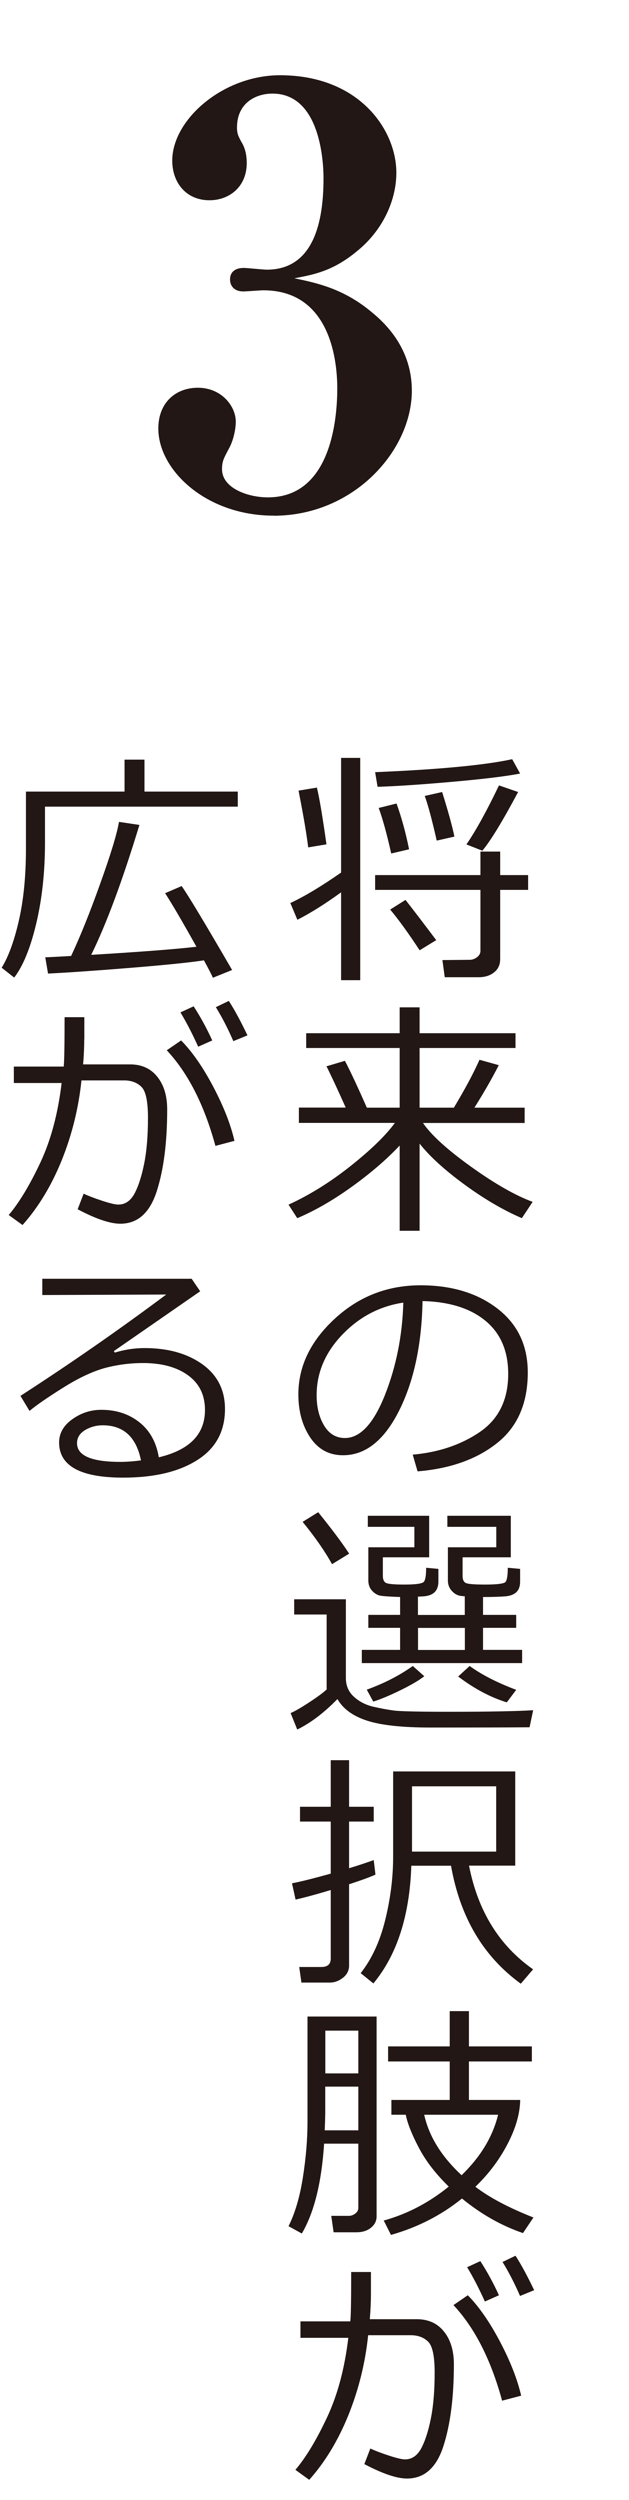 <?xml version="1.0" encoding="UTF-8"?>
<svg id="uuid-0d8dd046-b73d-44af-83b0-a0615756103a" data-name="レイヤー 2" xmlns="http://www.w3.org/2000/svg" width="72.27" height="287.1" viewBox="0 0 72.27 287.1">
  <defs>
    <style>
      .uuid-b2b5698b-4f41-4aff-9215-2f7781b8e4d2 {
        fill: #221714;
      }
    </style>
  </defs>
  <g id="uuid-2dcf3ec1-9804-475e-a90a-4717ad9c1936" data-name="レイヤー 1">
    <g>
      <path class="uuid-b2b5698b-4f41-4aff-9215-2f7781b8e4d2" d="M31.43,59.22c-7.71,0-13.24-5.2-13.24-10.01,0-2.96,1.98-4.68,4.55-4.68,2.7,0,4.35,2.11,4.35,3.89,0,1.12-.4,2.44-.79,3.1-.59,1.12-.79,1.45-.79,2.37,0,2.17,2.96,3.23,5.27,3.23,7.64,0,7.97-10.01,7.97-12.52,0-3.82-1.12-11.26-8.5-11.26-.33,0-1.91,.13-2.31,.13-.92,0-1.51-.53-1.51-1.38s.59-1.32,1.58-1.32c.4,0,2.24,.2,2.64,.2,5.47,0,6.52-5.67,6.52-10.47,0-2.7-.66-9.75-5.86-9.75-1.98,0-4.08,1.12-4.08,3.89,0,.79,.2,1.05,.46,1.58,.2,.33,.66,1.05,.66,2.5,0,2.77-2.04,4.28-4.28,4.28-2.7,0-4.28-2.04-4.28-4.55,0-4.74,5.86-9.81,12.38-9.81,9.09,0,13.37,6.26,13.37,11.2,0,3.1-1.51,6.59-4.54,9.02-2.77,2.31-5.07,2.7-7.18,3.1,2.57,.53,5.67,1.19,8.89,3.89,3.89,3.16,4.61,6.65,4.61,9.02,0,6.85-6.65,14.36-15.88,14.36Z"/>
      <g>
        <path class="uuid-b2b5698b-4f41-4aff-9215-2f7781b8e4d2" d="M34.16,105.62l-.8-1.91c1.65-.77,3.59-1.94,5.83-3.5v-13.17h2.2v25.53h-2.2v-10.09c-1.83,1.33-3.5,2.38-5.02,3.15Zm1.25-8.3c-.19-1.57-.56-3.74-1.11-6.52l2.11-.35c.27,1.08,.64,3.25,1.1,6.52l-2.1,.35Zm7.97-6.97l-.28-1.67c7.38-.31,12.63-.81,15.75-1.49l.91,1.65c-1.58,.31-4.18,.63-7.81,.95s-6.49,.51-8.57,.57Zm11.6,21.88h-3.88l-.27-1.97,3.14-.03c.3,0,.58-.1,.84-.3,.26-.2,.39-.44,.39-.71v-7.02h-12.1v-1.7h12.1v-2.7h2.27v2.7h3.21v1.7h-3.21v7.94c0,.65-.23,1.16-.7,1.53-.47,.38-1.06,.56-1.79,.56Zm-10.03-14.2c-.51-2.28-.99-4.02-1.44-5.24l2.05-.51c.59,1.64,1.07,3.4,1.44,5.26l-2.05,.48Zm3.26,11.1c-1.3-1.98-2.43-3.54-3.38-4.67l1.76-1.11c.84,1.07,2.02,2.61,3.53,4.62l-1.91,1.17Zm1.97-12.58c-.53-2.33-.98-4.04-1.38-5.14l2-.45c.71,2.27,1.18,3.98,1.41,5.12l-2.03,.46Zm5.24,1.15l-1.83-.72c1.11-1.62,2.35-3.88,3.74-6.78l2.2,.76c-1.8,3.38-3.17,5.62-4.11,6.74Z"/>
        <path class="uuid-b2b5698b-4f41-4aff-9215-2f7781b8e4d2" d="M34.15,139.9l-1-1.55c2.49-1.14,4.89-2.65,7.22-4.51,2.33-1.86,3.99-3.49,5-4.88h-11.03v-1.76h5.38c-1.01-2.26-1.75-3.84-2.21-4.74l2.12-.63c.59,1.12,1.43,2.91,2.52,5.38h3.77v-6.85h-10.74v-1.7h10.74v-2.97h2.29v2.97h11.02v1.7h-11.02v6.85h3.94c1.3-2.17,2.28-4,2.94-5.5l2.22,.62c-.75,1.47-1.68,3.1-2.8,4.88h5.77v1.76h-11.68c.96,1.4,2.8,3.07,5.52,5.02,2.72,1.95,5.08,3.3,7.08,4.04l-1.24,1.87c-2.12-.91-4.31-2.19-6.58-3.85-2.27-1.66-3.99-3.22-5.17-4.71v10.01h-2.29v-9.79c-1.5,1.6-3.33,3.17-5.48,4.72-2.15,1.55-4.25,2.76-6.28,3.62Z"/>
        <path class="uuid-b2b5698b-4f41-4aff-9215-2f7781b8e4d2" d="M47.97,168.96l-.55-1.9c3.02-.27,5.6-1.15,7.75-2.63,2.14-1.48,3.22-3.7,3.22-6.64,0-2.63-.87-4.66-2.6-6.09-1.73-1.44-4.14-2.2-7.24-2.28-.1,5.05-1.01,9.26-2.72,12.64-1.71,3.38-3.85,5.07-6.42,5.07-1.6,0-2.85-.68-3.76-2.03-.91-1.36-1.37-3.01-1.37-4.96,0-3.22,1.39-6.11,4.17-8.68,2.78-2.57,6.07-3.85,9.87-3.85,3.57,0,6.52,.89,8.84,2.68,2.32,1.79,3.48,4.23,3.48,7.33,0,3.53-1.17,6.23-3.5,8.09-2.34,1.87-5.39,2.96-9.15,3.27Zm-1.63-19.36c-2.72,.41-5.06,1.64-7.02,3.69-1.96,2.05-2.94,4.37-2.94,6.95,0,1.37,.29,2.53,.86,3.48,.57,.95,1.37,1.43,2.39,1.43,1.75,0,3.28-1.64,4.59-4.92,1.3-3.28,2.01-6.82,2.12-10.63Z"/>
        <path class="uuid-b2b5698b-4f41-4aff-9215-2f7781b8e4d2" d="M60.85,198.37c-2.08,.02-5.89,.03-11.43,.03-3.25,0-5.67-.27-7.28-.8-1.61-.53-2.73-1.35-3.37-2.47-1.56,1.6-3.1,2.76-4.62,3.5l-.76-1.89c.53-.23,1.25-.65,2.16-1.25,.92-.6,1.57-1.08,1.98-1.46v-8.61h-3.73v-1.75h5.94v9.04c0,.88,.31,1.6,.93,2.16s1.35,.93,2.18,1.13c.83,.19,1.62,.34,2.35,.44,.73,.1,2.86,.15,6.38,.15,4.54,0,7.77-.06,9.68-.18l-.41,1.94Zm-22.7-18.73c-.82-1.48-1.94-3.1-3.38-4.86l1.79-1.11c1.51,1.87,2.7,3.45,3.56,4.76l-1.97,1.21Zm17.35,3.77v2.05h3.81v1.49h-3.81v2.53h4.49v1.52h-18.42v-1.52h4.4v-2.53h-3.65v-1.49h3.65v-2.05c-1.15-.04-1.9-.09-2.25-.15-.35-.06-.67-.25-.96-.56-.29-.31-.44-.71-.44-1.17v-3.83h5.29v-2.35h-5.35v-1.27h7.05v4.77h-5.32v2.14c0,.43,.13,.7,.4,.82,.27,.11,.96,.17,2.09,.17,1.33,0,2.08-.11,2.24-.34,.16-.23,.24-.75,.24-1.59l1.41,.13v1.46c0,1.07-.6,1.64-1.79,1.7l-.56,.03v2.1h5.38v-2.14l-.41-.04c-.39-.04-.75-.22-1.06-.56-.31-.33-.47-.73-.47-1.2v-3.83h5.56v-2.35h-5.62v-1.27h7.29v4.77h-5.54v2.14c0,.43,.13,.7,.39,.82,.26,.11,.99,.17,2.2,.17,1.37,0,2.15-.1,2.33-.29,.18-.19,.27-.74,.27-1.64l1.42,.13v1.46c0,.53-.14,.93-.43,1.21s-.73,.45-1.34,.49-1.37,.07-2.28,.07h-.21Zm-12.61,12.02l-.75-1.38c2.02-.73,3.78-1.64,5.29-2.72l1.32,1.18c-.63,.49-1.56,1.03-2.79,1.63-1.23,.6-2.26,1.03-3.07,1.28Zm5.14-5.94h5.38v-2.53h-5.38v2.53Zm10.2,6.02c-1.88-.58-3.74-1.57-5.59-2.97l1.32-1.21c1.36,.99,3.14,1.91,5.35,2.74l-1.08,1.44Z"/>
        <path class="uuid-b2b5698b-4f41-4aff-9215-2f7781b8e4d2" d="M43.14,215.29c-.61,.28-1.62,.65-3.03,1.11v9.32c0,.58-.24,1.06-.71,1.42-.47,.37-.97,.55-1.5,.55h-3.27l-.25-1.79h2.55c.71,0,1.07-.32,1.07-.97v-7.87c-1.64,.5-2.99,.86-4.04,1.1l-.41-1.87c.95-.18,2.43-.55,4.45-1.11v-5.98h-3.53v-1.7h3.53v-5.35h2.11v5.35h2.83v1.7h-2.83v5.36c1.33-.41,2.27-.73,2.83-.94l.2,1.67Zm18.11,10.88l-1.41,1.65c-4.31-3.12-6.98-7.64-8.02-13.55h-4.56c-.19,5.73-1.64,10.24-4.36,13.52l-1.46-1.18c1.28-1.63,2.22-3.67,2.82-6.11s.91-4.86,.91-7.28v-9.78h14.03v10.82h-5.31c1.02,5.22,3.48,9.19,7.36,11.91Zm-4.24-13.52v-7.5h-9.67v7.5h9.67Z"/>
        <path class="uuid-b2b5698b-4f41-4aff-9215-2f7781b8e4d2" d="M41.17,246.19h-3.93c-.29,4.47-1.14,7.9-2.56,10.32l-1.53-.84c.75-1.5,1.3-3.37,1.65-5.6,.35-2.23,.53-4.36,.53-6.38v-12.1h7.94v22.95c0,.52-.21,.95-.64,1.3-.43,.35-.99,.53-1.68,.53h-2.62l-.27-1.89h2.03c.26,0,.51-.09,.74-.27,.23-.18,.34-.39,.34-.65v-7.37Zm-3.86-1.53h3.86v-5.02h-3.8v3.12c-.01,.54-.03,1.18-.06,1.9Zm.06-6.54h3.8v-4.91h-3.79v4.91Zm22.4,3.05c-.03,1.57-.51,3.26-1.46,5.07-.94,1.81-2.17,3.44-3.69,4.9,1.62,1.24,3.85,2.42,6.67,3.53l-1.2,1.79c-2.51-.86-4.84-2.19-7.01-3.97-2.36,1.91-5.08,3.31-8.16,4.18l-.83-1.65c2.7-.75,5.19-2.05,7.47-3.9-1.48-1.44-2.63-2.92-3.43-4.45-.81-1.53-1.31-2.8-1.51-3.8h-1.65v-1.7h6.7v-4.42h-7.08v-1.73h7.08v-4.05h2.21v4.05h7.23v1.73h-7.23v4.42h5.88Zm-6.73,8.64c2.18-2.11,3.57-4.42,4.19-6.94h-8.49c.55,2.48,1.98,4.79,4.29,6.94Z"/>
        <path class="uuid-b2b5698b-4f41-4aff-9215-2f7781b8e4d2" d="M42.62,263.46c0,.84-.04,1.81-.13,2.89h5.4c1.33,0,2.38,.48,3.13,1.43,.76,.95,1.13,2.2,1.13,3.74,0,3.78-.4,6.91-1.2,9.4-.8,2.49-2.2,3.73-4.19,3.73-1.16,0-2.8-.55-4.9-1.66l.69-1.79c.51,.24,1.21,.51,2.12,.81,.91,.3,1.53,.44,1.86,.44,.77,0,1.38-.4,1.84-1.22,.45-.82,.83-1.97,1.13-3.46,.3-1.49,.44-3.25,.44-5.3,0-1.87-.25-3.05-.75-3.54s-1.17-.74-1.99-.74h-4.9c-.33,3.19-1.09,6.25-2.27,9.18-1.19,2.93-2.69,5.4-4.5,7.43l-1.59-1.15c1.22-1.44,2.43-3.45,3.64-6.03,1.21-2.58,2.02-5.62,2.44-9.13h-5.5v-1.89h5.73c.07-.66,.1-2.55,.1-5.67h2.27v2.53Zm17.27,11.67l-2.2,.58c-1.28-4.7-3.14-8.36-5.59-10.98l1.65-1.13c1.29,1.31,2.52,3.09,3.7,5.33s1.99,4.3,2.43,6.2Zm-2.56-11.53l-1.62,.72c-.68-1.51-1.36-2.82-2.04-3.94l1.52-.7c.82,1.27,1.53,2.58,2.14,3.93Zm4.04-.58l-1.62,.66c-.63-1.45-1.3-2.75-2.01-3.9l1.49-.72c.65,1,1.36,2.32,2.14,3.95Z"/>
        <path class="uuid-b2b5698b-4f41-4aff-9215-2f7781b8e4d2" d="M5.17,92.64v4.1c0,3.42-.34,6.53-1.01,9.34-.67,2.81-1.51,4.87-2.53,6.19l-1.44-1.13c.78-1.26,1.44-3.07,1.98-5.43,.54-2.36,.81-5.11,.81-8.24v-6.56H14.31v-3.67h2.29v3.67h10.72v1.73H5.17Zm.35,19.17l-.32-1.87c.29,0,1.28-.06,2.97-.15,1.02-2.17,2.14-4.93,3.34-8.3,1.21-3.36,1.93-5.73,2.16-7.1l2.35,.35c-1.96,6.44-3.81,11.41-5.54,14.92,5.65-.34,9.68-.65,12.09-.93-1.62-2.9-2.82-4.95-3.6-6.15l1.9-.82c.68,.95,2.62,4.16,5.8,9.64l-2.21,.89c-.16-.37-.5-1.03-1.03-2-1.53,.24-4.33,.53-8.4,.86-4.07,.33-7.24,.55-9.5,.66Z"/>
        <path class="uuid-b2b5698b-4f41-4aff-9215-2f7781b8e4d2" d="M9.68,119.35c0,.84-.04,1.81-.13,2.89h5.4c1.33,0,2.38,.48,3.13,1.43,.76,.95,1.13,2.2,1.13,3.74,0,3.78-.4,6.91-1.2,9.4-.8,2.49-2.2,3.73-4.19,3.73-1.16,0-2.8-.55-4.9-1.66l.69-1.79c.51,.24,1.21,.51,2.12,.81,.91,.3,1.53,.44,1.86,.44,.77,0,1.38-.4,1.84-1.22,.45-.82,.83-1.98,1.13-3.46,.3-1.49,.44-3.25,.44-5.3,0-1.87-.25-3.05-.75-3.54-.5-.49-1.17-.74-1.99-.74h-4.9c-.33,3.19-1.09,6.25-2.27,9.18-1.19,2.93-2.69,5.4-4.5,7.43l-1.59-1.15c1.22-1.44,2.43-3.46,3.64-6.03,1.21-2.58,2.02-5.62,2.44-9.13H1.59v-1.89H7.32c.07-.66,.1-2.55,.1-5.67h2.27v2.53Zm17.27,11.67l-2.2,.58c-1.28-4.7-3.14-8.36-5.59-10.98l1.65-1.13c1.29,1.31,2.52,3.09,3.7,5.33,1.18,2.24,1.99,4.3,2.43,6.2Zm-2.56-11.53l-1.62,.72c-.68-1.51-1.36-2.82-2.04-3.94l1.52-.7c.82,1.27,1.53,2.58,2.14,3.93Zm4.04-.58l-1.62,.66c-.63-1.45-1.3-2.75-2.01-3.9l1.49-.72c.65,1,1.36,2.32,2.14,3.95Z"/>
        <path class="uuid-b2b5698b-4f41-4aff-9215-2f7781b8e4d2" d="M18.27,167.36c3.52-.84,5.28-2.65,5.28-5.43,0-1.72-.65-3.04-1.94-3.98-1.29-.94-3.02-1.41-5.18-1.41-1.48,0-2.93,.19-4.34,.56-1.41,.38-3.04,1.14-4.87,2.29-1.83,1.15-3.11,2.04-3.83,2.65l-1.04-1.73c5.71-3.69,11.3-7.57,16.75-11.64l-14.24,.06v-1.87H22.02l.98,1.44-9.92,6.87,.11,.17c1.14-.35,2.28-.52,3.42-.52,2.69,0,4.9,.62,6.64,1.86,1.73,1.24,2.6,2.95,2.6,5.14,0,2.56-1.06,4.52-3.18,5.86-2.12,1.35-4.96,2.02-8.53,2.02-4.9,0-7.35-1.35-7.35-4.04,0-1.06,.51-1.95,1.52-2.67,1.01-.72,2.12-1.08,3.33-1.08,1.7,0,3.15,.47,4.36,1.42,1.21,.95,1.96,2.3,2.25,4.05Zm-2.07,.37c-.54-2.69-2.01-4.04-4.39-4.04-.76,0-1.44,.19-2.05,.56-.61,.38-.91,.87-.91,1.49,0,1.44,1.66,2.15,4.98,2.15,.72,0,1.51-.06,2.36-.17Z"/>
      </g>
    </g>
  </g>
</svg>